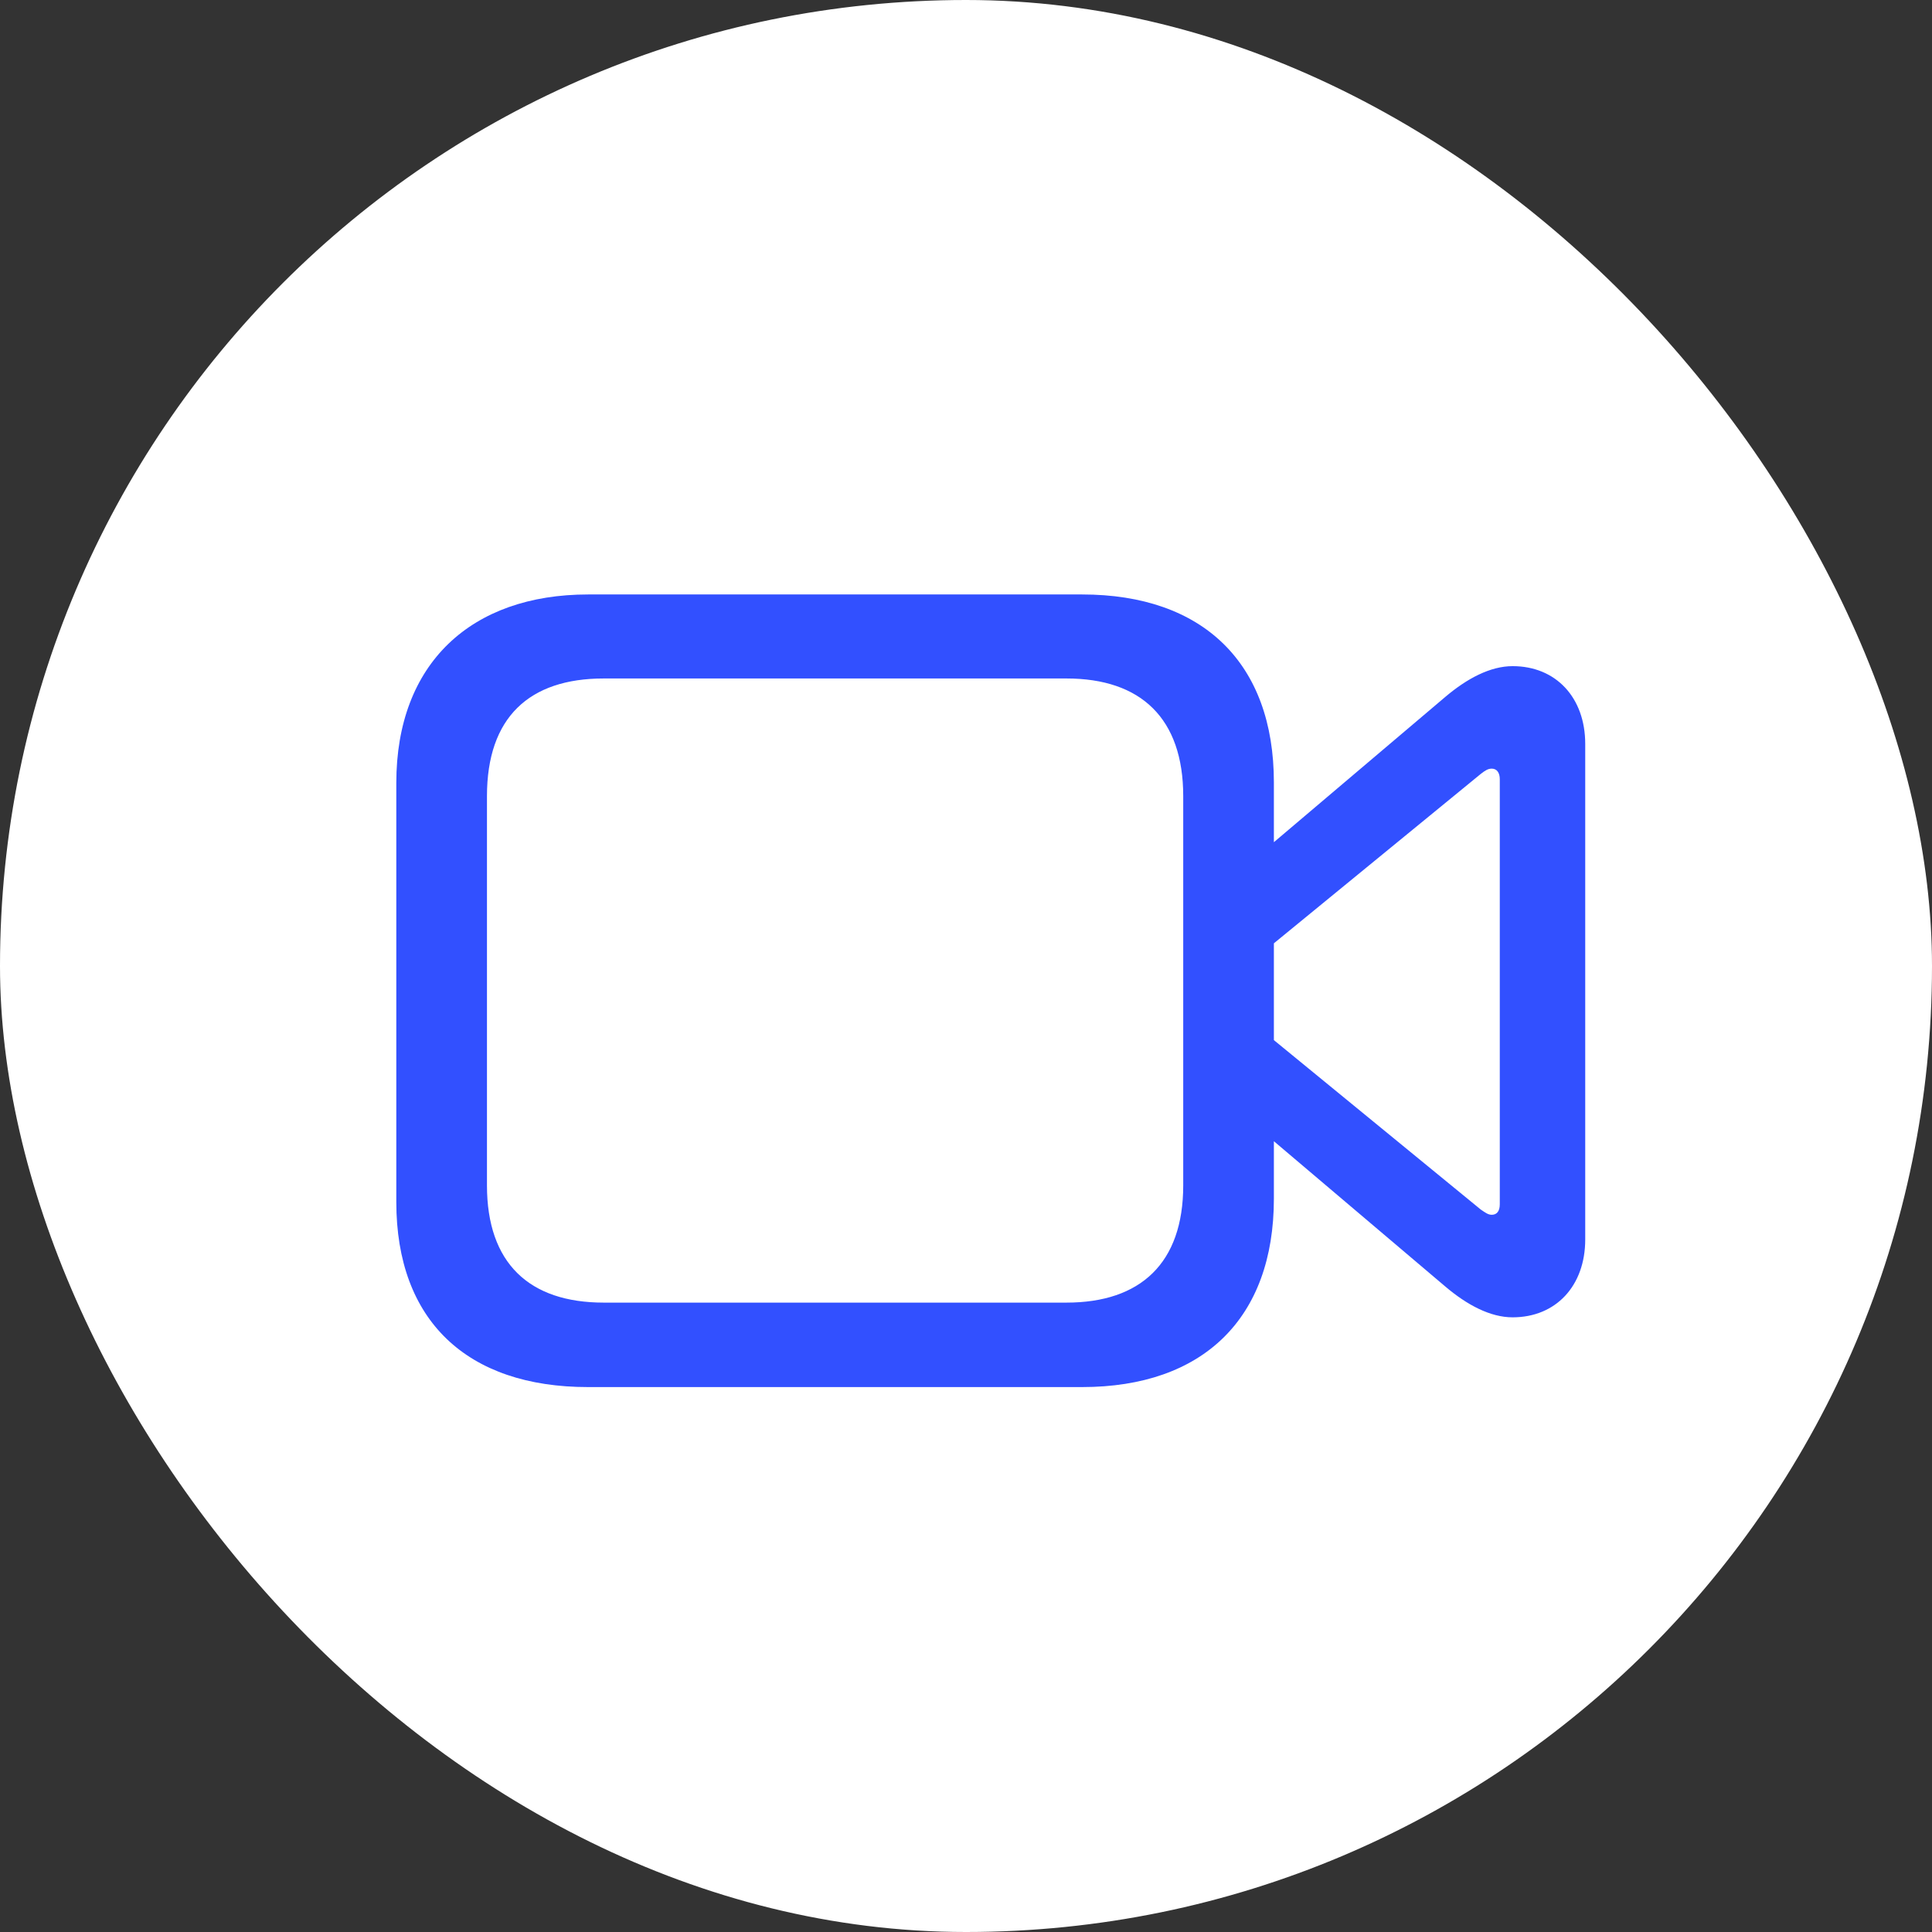 <?xml version="1.0" encoding="utf-8"?>
<svg xmlns="http://www.w3.org/2000/svg" fill="none" height="100%" overflow="visible" preserveAspectRatio="none" style="display: block;" viewBox="0 0 39 39" width="100%">
<rect x="0" y="0" width="39" height="39" fill="#333333" stroke="none"/>
<g id="Frame 2147237650">
<rect fill="white" height="39" rx="19.5" width="39"/>
<g id="Start Icon">
<path d="M11.871 28C9.428 28 8 26.659 8 24.264V15.804C8 13.389 9.514 12 11.871 12H21.844C24.287 12 25.715 13.389 25.715 15.794V17.001L29.174 14.069C29.614 13.696 30.084 13.447 30.534 13.447C31.406 13.447 32 14.079 32 15.018V25.02C32 25.959 31.406 26.592 30.534 26.592C30.084 26.592 29.614 26.343 29.174 25.969L25.715 23.037V24.196C25.715 26.611 24.287 28 21.844 28H11.871ZM12.187 26.295H21.528C23.023 26.295 23.885 25.499 23.885 23.928V16.072C23.885 14.501 23.032 13.696 21.528 13.696H12.187C10.683 13.696 9.83 14.481 9.83 16.072V23.928C9.83 25.499 10.683 26.295 12.187 26.295ZM29.892 24.417C29.978 24.474 30.036 24.522 30.113 24.522C30.218 24.522 30.275 24.445 30.275 24.311V15.727C30.275 15.602 30.218 15.516 30.113 15.516C30.036 15.516 29.978 15.555 29.892 15.622L25.715 19.042V20.996L29.892 24.417Z" fill="#3250FF" id=""/>
</g>
</g>
</svg>